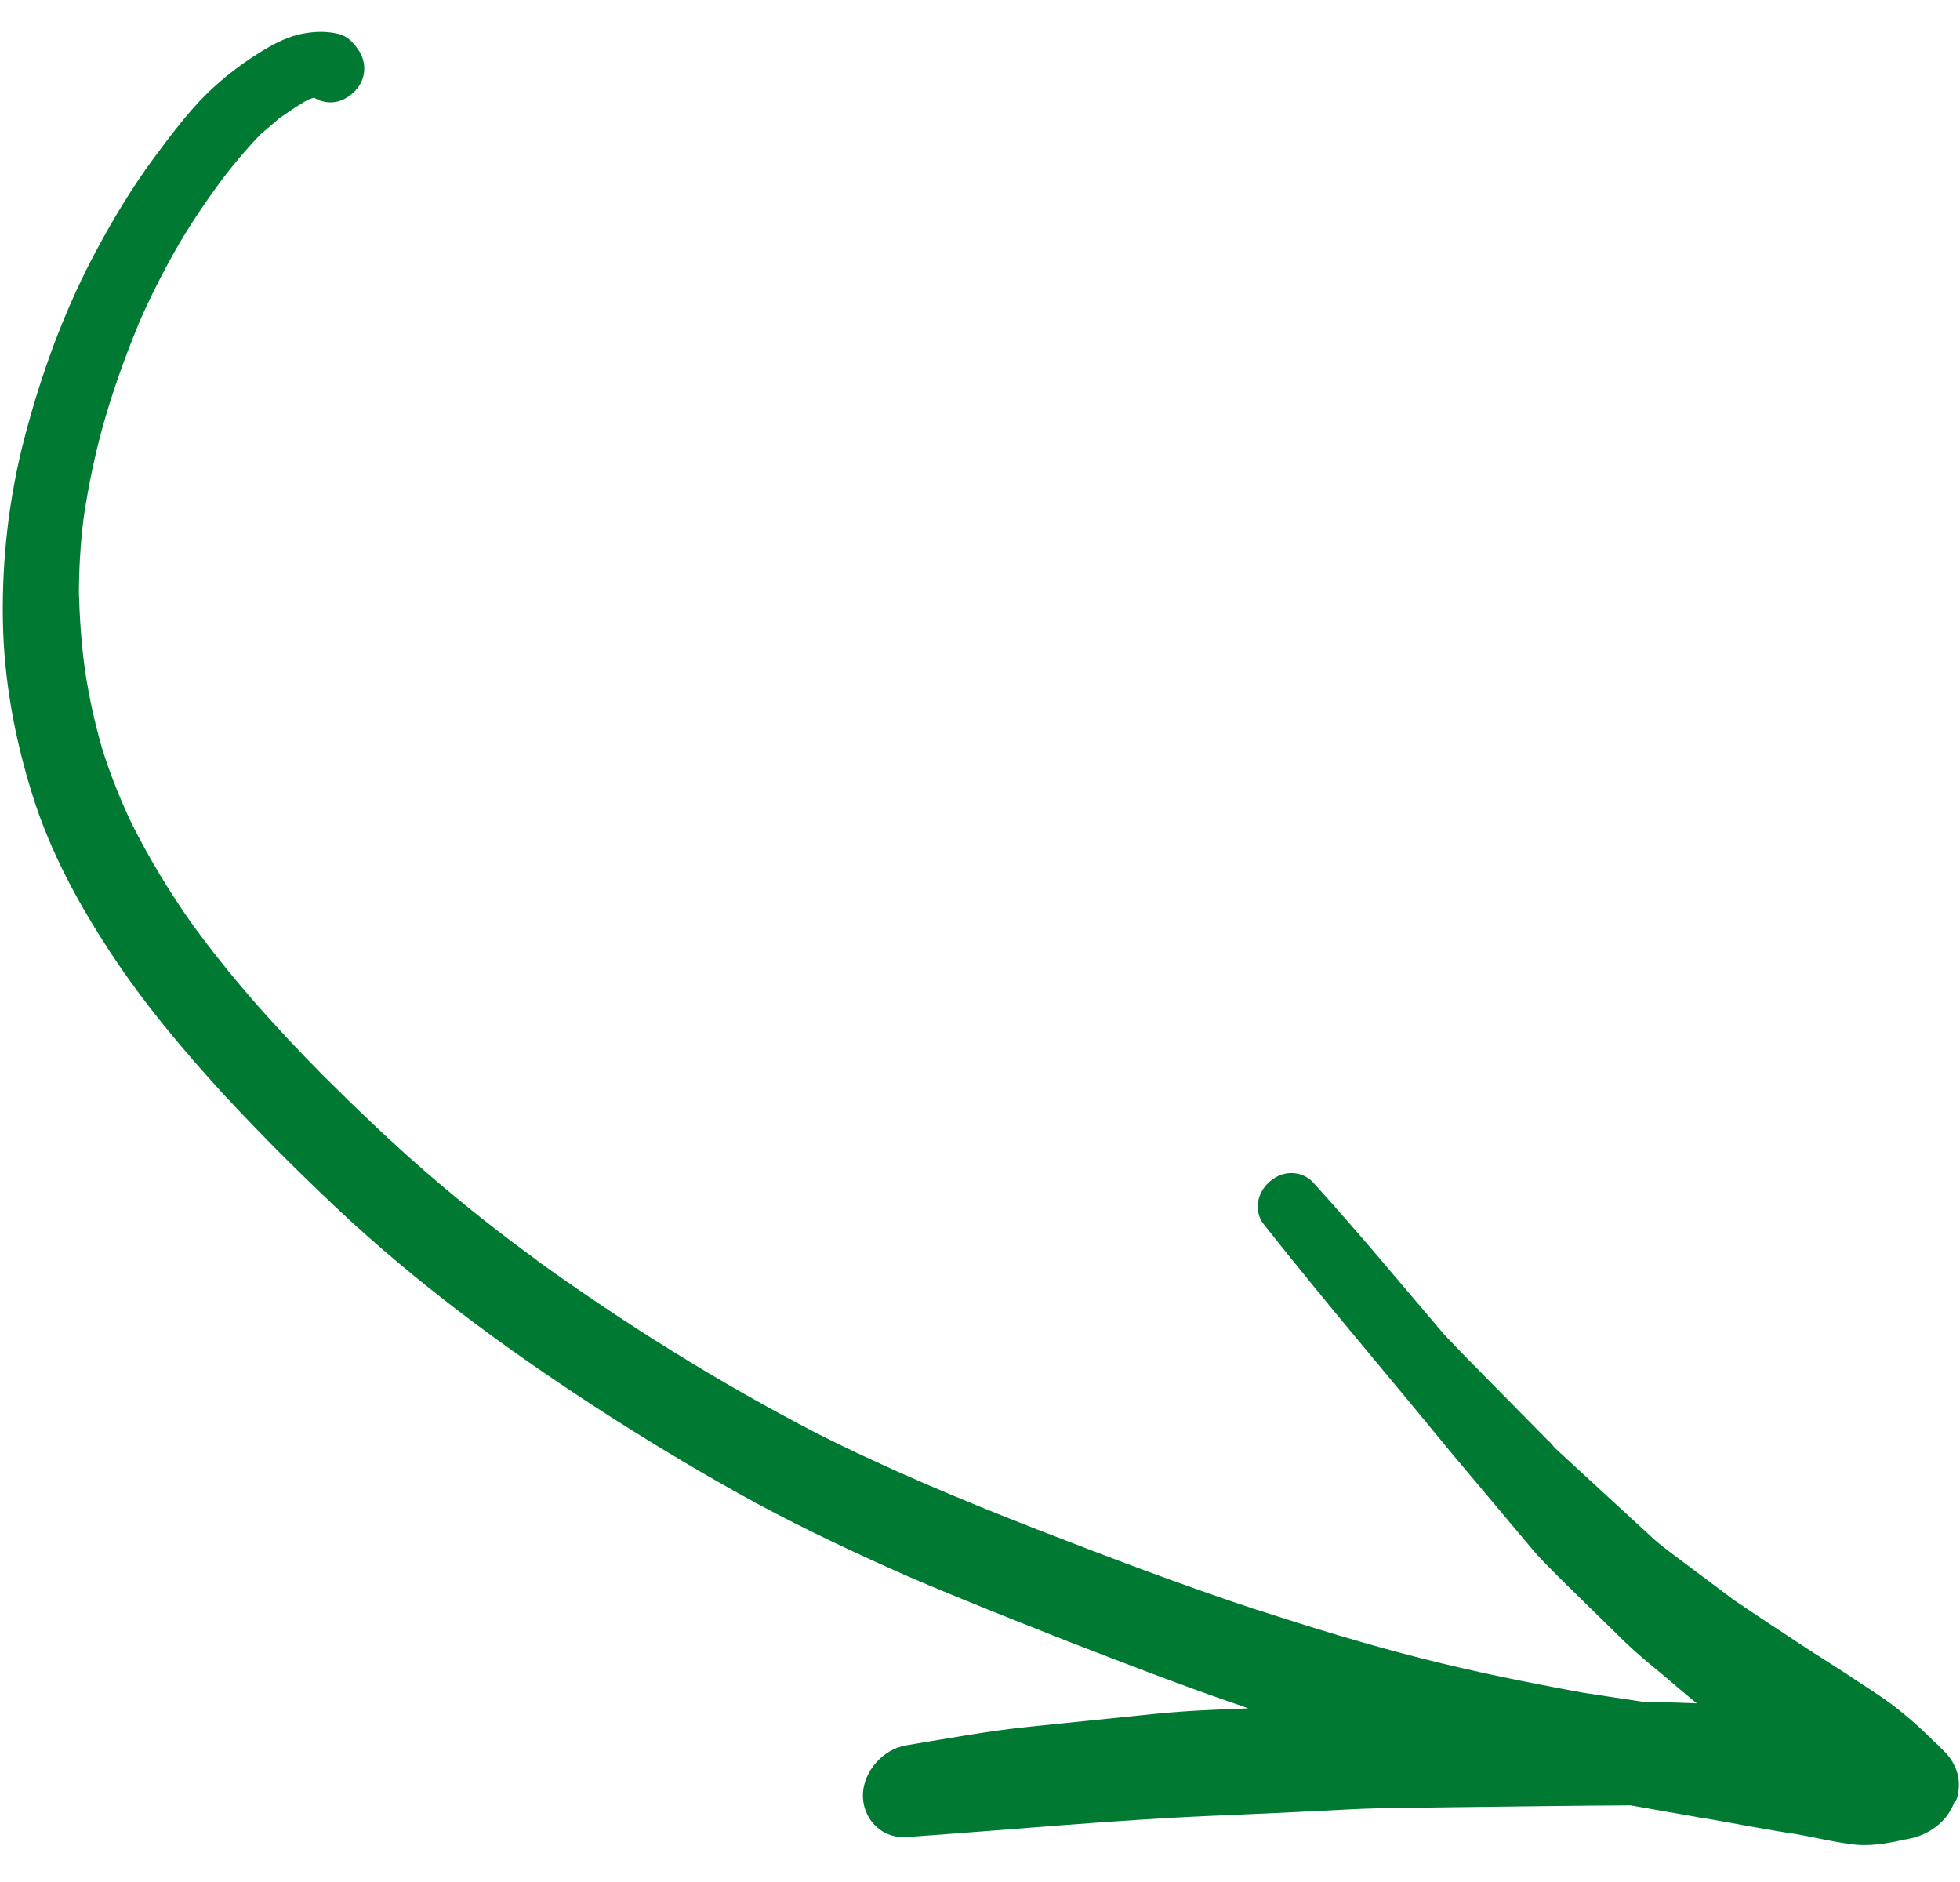 <?xml version="1.0" encoding="UTF-8"?> <svg xmlns="http://www.w3.org/2000/svg" width="50" height="48" viewBox="0 0 50 48" fill="none"><path d="M49.897 45.942C50.084 45.415 49.903 44.965 49.585 44.654C49.503 44.572 49.415 44.485 49.333 44.404C49.349 44.423 49.359 44.435 49.375 44.454C49.108 44.186 48.832 43.925 48.537 43.69C48.206 43.412 47.833 43.169 47.466 42.932C47.014 42.627 46.545 42.336 46.084 42.038C45.456 41.624 44.834 41.216 44.214 40.795C44.24 40.826 44.288 40.85 44.323 40.875C43.871 40.537 43.419 40.199 42.968 39.861C42.689 39.646 42.393 39.445 42.133 39.202C41.314 38.444 40.482 37.686 39.663 36.928C39.652 36.915 39.647 36.909 39.636 36.896C39.641 36.903 39.647 36.909 39.652 36.915C39.647 36.909 39.636 36.896 39.631 36.89C39.631 36.89 39.626 36.884 39.62 36.877C39.62 36.877 39.615 36.871 39.61 36.865C39.604 36.859 39.599 36.852 39.589 36.84C39.557 36.802 39.525 36.764 39.485 36.734C39.485 36.734 39.485 36.734 39.49 36.74C38.826 36.066 38.161 35.391 37.497 34.717C37.502 34.723 37.507 34.729 37.513 34.736C37.29 34.504 37.068 34.273 36.846 34.042C35.738 32.741 34.648 31.426 33.5 30.16C33.265 29.897 32.788 29.796 32.397 30.13C32.005 30.465 32.017 30.962 32.244 31.232C33.788 33.186 35.4 35.071 36.976 36.997C37.673 37.827 38.376 38.663 39.079 39.5C39.332 39.801 39.613 40.069 39.886 40.344L41.465 41.89C41.756 42.17 42.072 42.429 42.388 42.689C42.685 42.942 42.988 43.202 43.293 43.449C43.293 43.449 43.293 43.449 43.288 43.443C42.826 43.427 42.365 43.411 41.895 43.401C41.399 43.328 40.898 43.248 40.402 43.175C38.996 42.918 37.614 42.64 36.26 42.295C34.836 41.934 33.441 41.506 32.069 41.057C32.08 41.07 32.093 41.069 32.112 41.075C30.195 40.444 28.323 39.732 26.453 39.007C24.535 38.258 22.64 37.468 20.837 36.556C18.309 35.248 15.911 33.743 13.64 32.108L13.768 32.193C12.768 31.47 11.804 30.706 10.881 29.907C9.957 29.108 9.078 28.261 8.214 27.4C7.004 26.176 5.859 24.897 4.853 23.499C4.3 22.708 3.796 21.875 3.36 21.005C3.068 20.391 2.813 19.755 2.605 19.09C2.423 18.457 2.274 17.797 2.173 17.127C2.078 16.463 2.031 15.79 2.014 15.103C2.01 15.149 2.02 15.195 2.012 15.234C2.013 14.553 2.047 13.876 2.137 13.184C2.253 12.405 2.417 11.617 2.632 10.839C2.886 9.942 3.205 9.054 3.577 8.164C3.56 8.21 3.546 8.244 3.524 8.284C3.83 7.581 4.178 6.895 4.571 6.213C4.937 5.599 5.337 5.009 5.783 4.423C6.056 4.081 6.335 3.746 6.651 3.422C6.814 3.283 6.969 3.151 7.132 3.012C7.336 2.87 7.531 2.736 7.745 2.607C7.783 2.586 7.834 2.563 7.872 2.542C7.829 2.557 7.799 2.572 7.756 2.587C7.837 2.55 7.923 2.52 8.01 2.489C8.273 2.653 8.646 2.68 8.98 2.394C9.388 2.046 9.349 1.55 9.133 1.26C9.012 1.082 8.861 0.92 8.634 0.865C8.337 0.795 8.057 0.796 7.718 0.859C7.392 0.921 7.06 1.075 6.754 1.261C6.326 1.519 5.924 1.807 5.546 2.141C4.916 2.69 4.407 3.384 3.919 4.038C3.356 4.8 2.874 5.611 2.438 6.425C1.622 7.954 1.049 9.555 0.635 11.129C0.218 12.716 0.051 14.284 0.073 15.81C0.099 17.375 0.387 18.868 0.827 20.274C1.282 21.732 2.01 23.065 2.82 24.296C3.664 25.584 4.657 26.766 5.694 27.9C6.744 29.033 7.838 30.119 8.973 31.169C11.009 33.026 13.261 34.656 15.619 36.163C16.828 36.934 18.058 37.665 19.324 38.355C20.574 39.027 21.871 39.636 23.181 40.213C24.519 40.788 25.878 41.322 27.243 41.863C28.61 42.391 29.983 42.925 31.386 43.411C31.541 43.463 31.696 43.514 31.843 43.572C31.053 43.599 30.269 43.631 29.467 43.711C28.421 43.816 27.367 43.928 26.321 44.033C25.261 44.138 24.182 44.337 23.113 44.515C22.513 44.617 22.054 45.171 22.014 45.724C21.978 46.348 22.457 46.901 23.131 46.853C25.75 46.67 28.382 46.419 30.991 46.308C31.91 46.269 32.829 46.229 33.757 46.182C34.213 46.159 34.678 46.13 35.132 46.12C36.54 46.095 37.958 46.083 39.371 46.064C40.117 46.053 40.856 46.049 41.595 46.044C42.216 46.151 42.83 46.264 43.451 46.37C43.441 46.358 43.419 46.365 43.4 46.36C43.406 46.366 43.419 46.365 43.432 46.365C43.427 46.358 43.4 46.36 43.387 46.361C43.387 46.361 43.382 46.354 43.368 46.355C43.368 46.355 43.349 46.349 43.336 46.35C43.304 46.345 43.272 46.34 43.239 46.335C43.309 46.351 43.382 46.354 43.451 46.37C43.483 46.375 43.516 46.38 43.548 46.385C44.316 46.517 45.074 46.669 45.841 46.781C46.302 46.863 46.743 46.972 47.215 47.033C47.679 47.102 48.155 47.019 48.645 46.903C48.611 46.911 48.589 46.918 48.554 46.927C48.589 46.918 48.624 46.91 48.651 46.909C48.672 46.901 48.699 46.9 48.729 46.885C48.707 46.893 48.681 46.894 48.659 46.902C48.694 46.894 48.721 46.892 48.756 46.884C49.014 46.825 49.252 46.708 49.448 46.541C49.636 46.381 49.778 46.184 49.865 45.937L49.897 45.942Z" fill="#007932"></path></svg> 